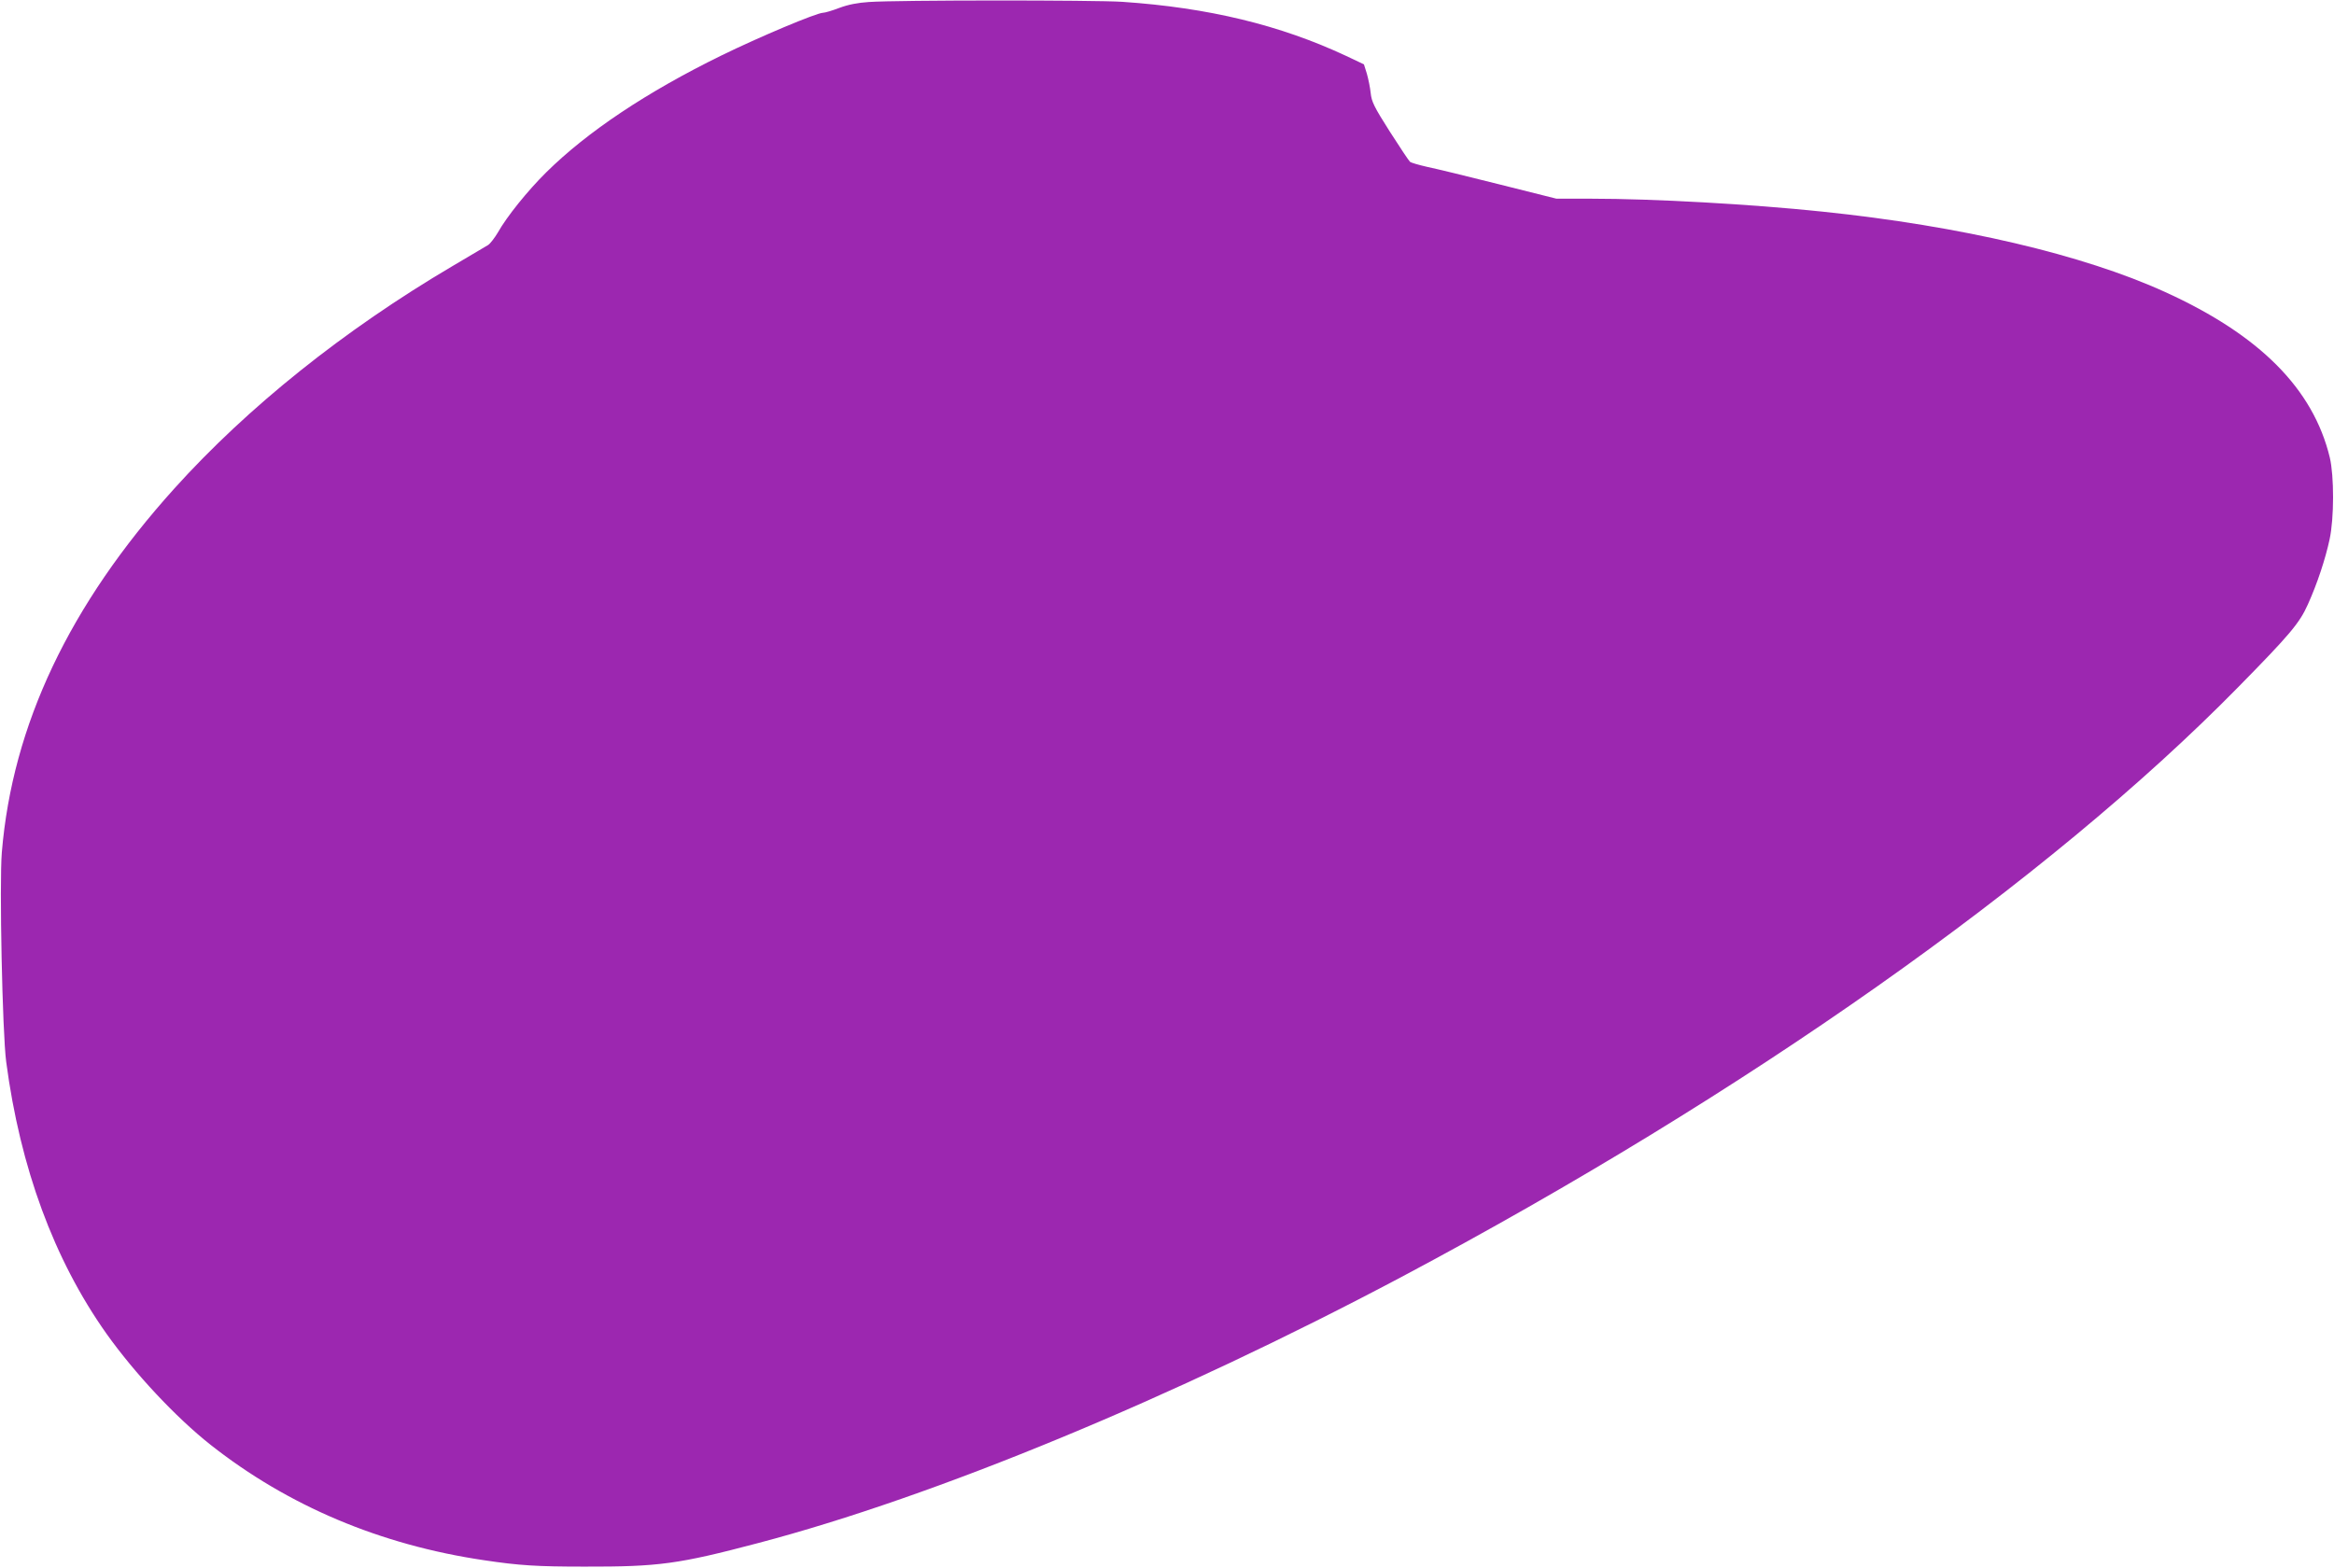 <?xml version="1.0" standalone="no"?>
<!DOCTYPE svg PUBLIC "-//W3C//DTD SVG 20010904//EN"
 "http://www.w3.org/TR/2001/REC-SVG-20010904/DTD/svg10.dtd">
<svg version="1.0" xmlns="http://www.w3.org/2000/svg"
 width="1280pt" height="860pt" viewBox="0 0 1280 860"
 preserveAspectRatio="xMidYMid meet">
<g transform="translate(0,860) scale(0.1,-0.1)"
fill="#9c27b0" stroke="none">
<path d="M4765 8589 c-61 -4 -113 -14 -161 -32 -39 -15 -80 -27 -90 -27 -35 0
-351 -133 -559 -235 -408 -200 -733 -417 -959 -640 -102 -101 -216 -242 -266
-331 -18 -30 -42 -61 -53 -68 -12 -7 -100 -59 -196 -116 -595 -351 -1122 -773
-1525 -1220 -576 -639 -888 -1298 -946 -1996 -14 -170 3 -992 24 -1149 77
-582 262 -1084 549 -1490 155 -218 381 -460 572 -611 425 -335 931 -549 1500
-633 193 -29 291 -35 550 -35 409 -1 516 14 952 129 970 255 2279 797 3529
1460 1885 1002 3544 2171 4589 3236 285 290 336 351 382 454 51 113 96 249
119 357 25 116 25 346 1 448 -91 377 -384 672 -903 908 -450 205 -1119 362
-1879 441 -390 41 -927 71 -1268 71 l-191 0 -315 79 c-174 44 -352 87 -396 96
-44 10 -85 22 -92 27 -6 5 -56 80 -111 166 -87 137 -100 164 -105 212 -3 30
-13 78 -21 106 l-16 51 -97 46 c-363 170 -756 265 -1228 297 -154 10 -1229 10
-1390 -1z"/>
</g>
</svg>
